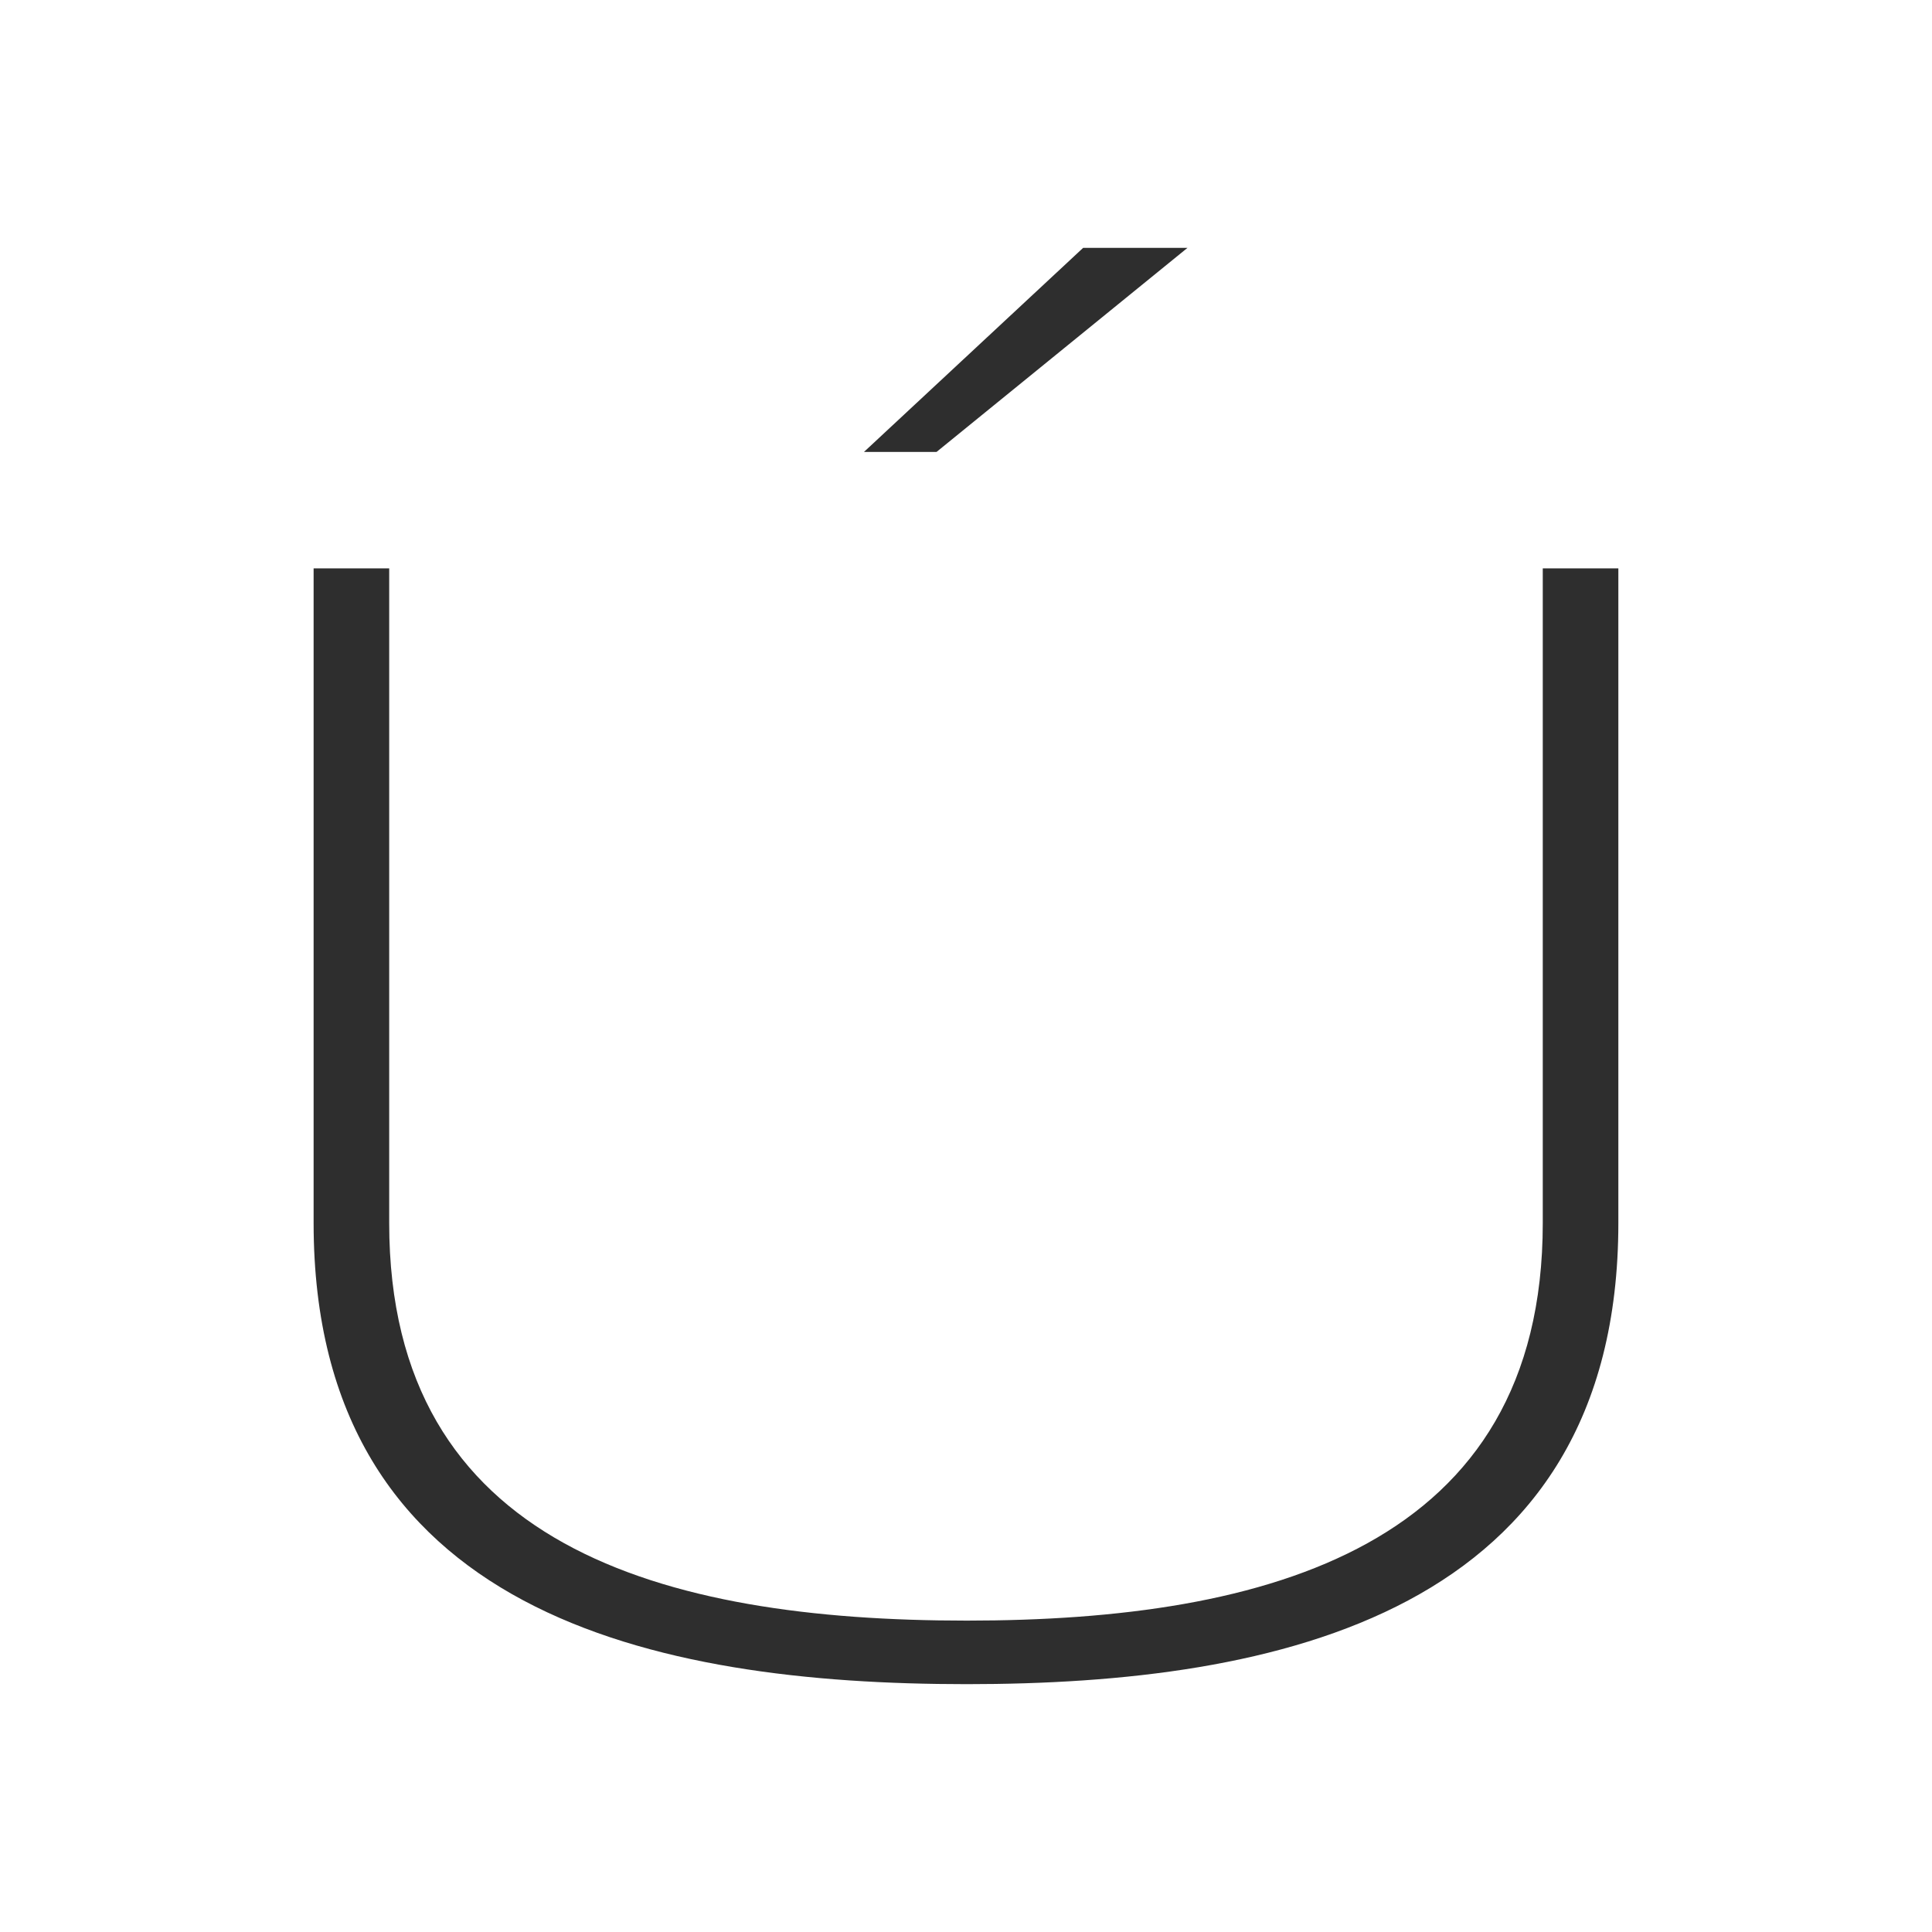 <?xml version="1.0" encoding="UTF-8"?>
<svg data-bbox="83.11 65.68 345.77 380.64" viewBox="0 0 512 512" xmlns="http://www.w3.org/2000/svg" data-type="color">
    <g>
        <path d="M83.11 324.11V150.62h20.03v173.49c0 85.74 72.52 105.37 153.06 105.37 79.73 0 152.65-19.63 152.65-105.37V150.62h20.03v173.49c0 103.77-90.95 122.21-172.69 122.21-82.53 0-173.08-18.44-173.08-122.21m145.85-204.34 58.09-54.09h27.65l-66.51 54.09z" fill="#2e2e2e" data-color="1"/>
    </g>
</svg>
